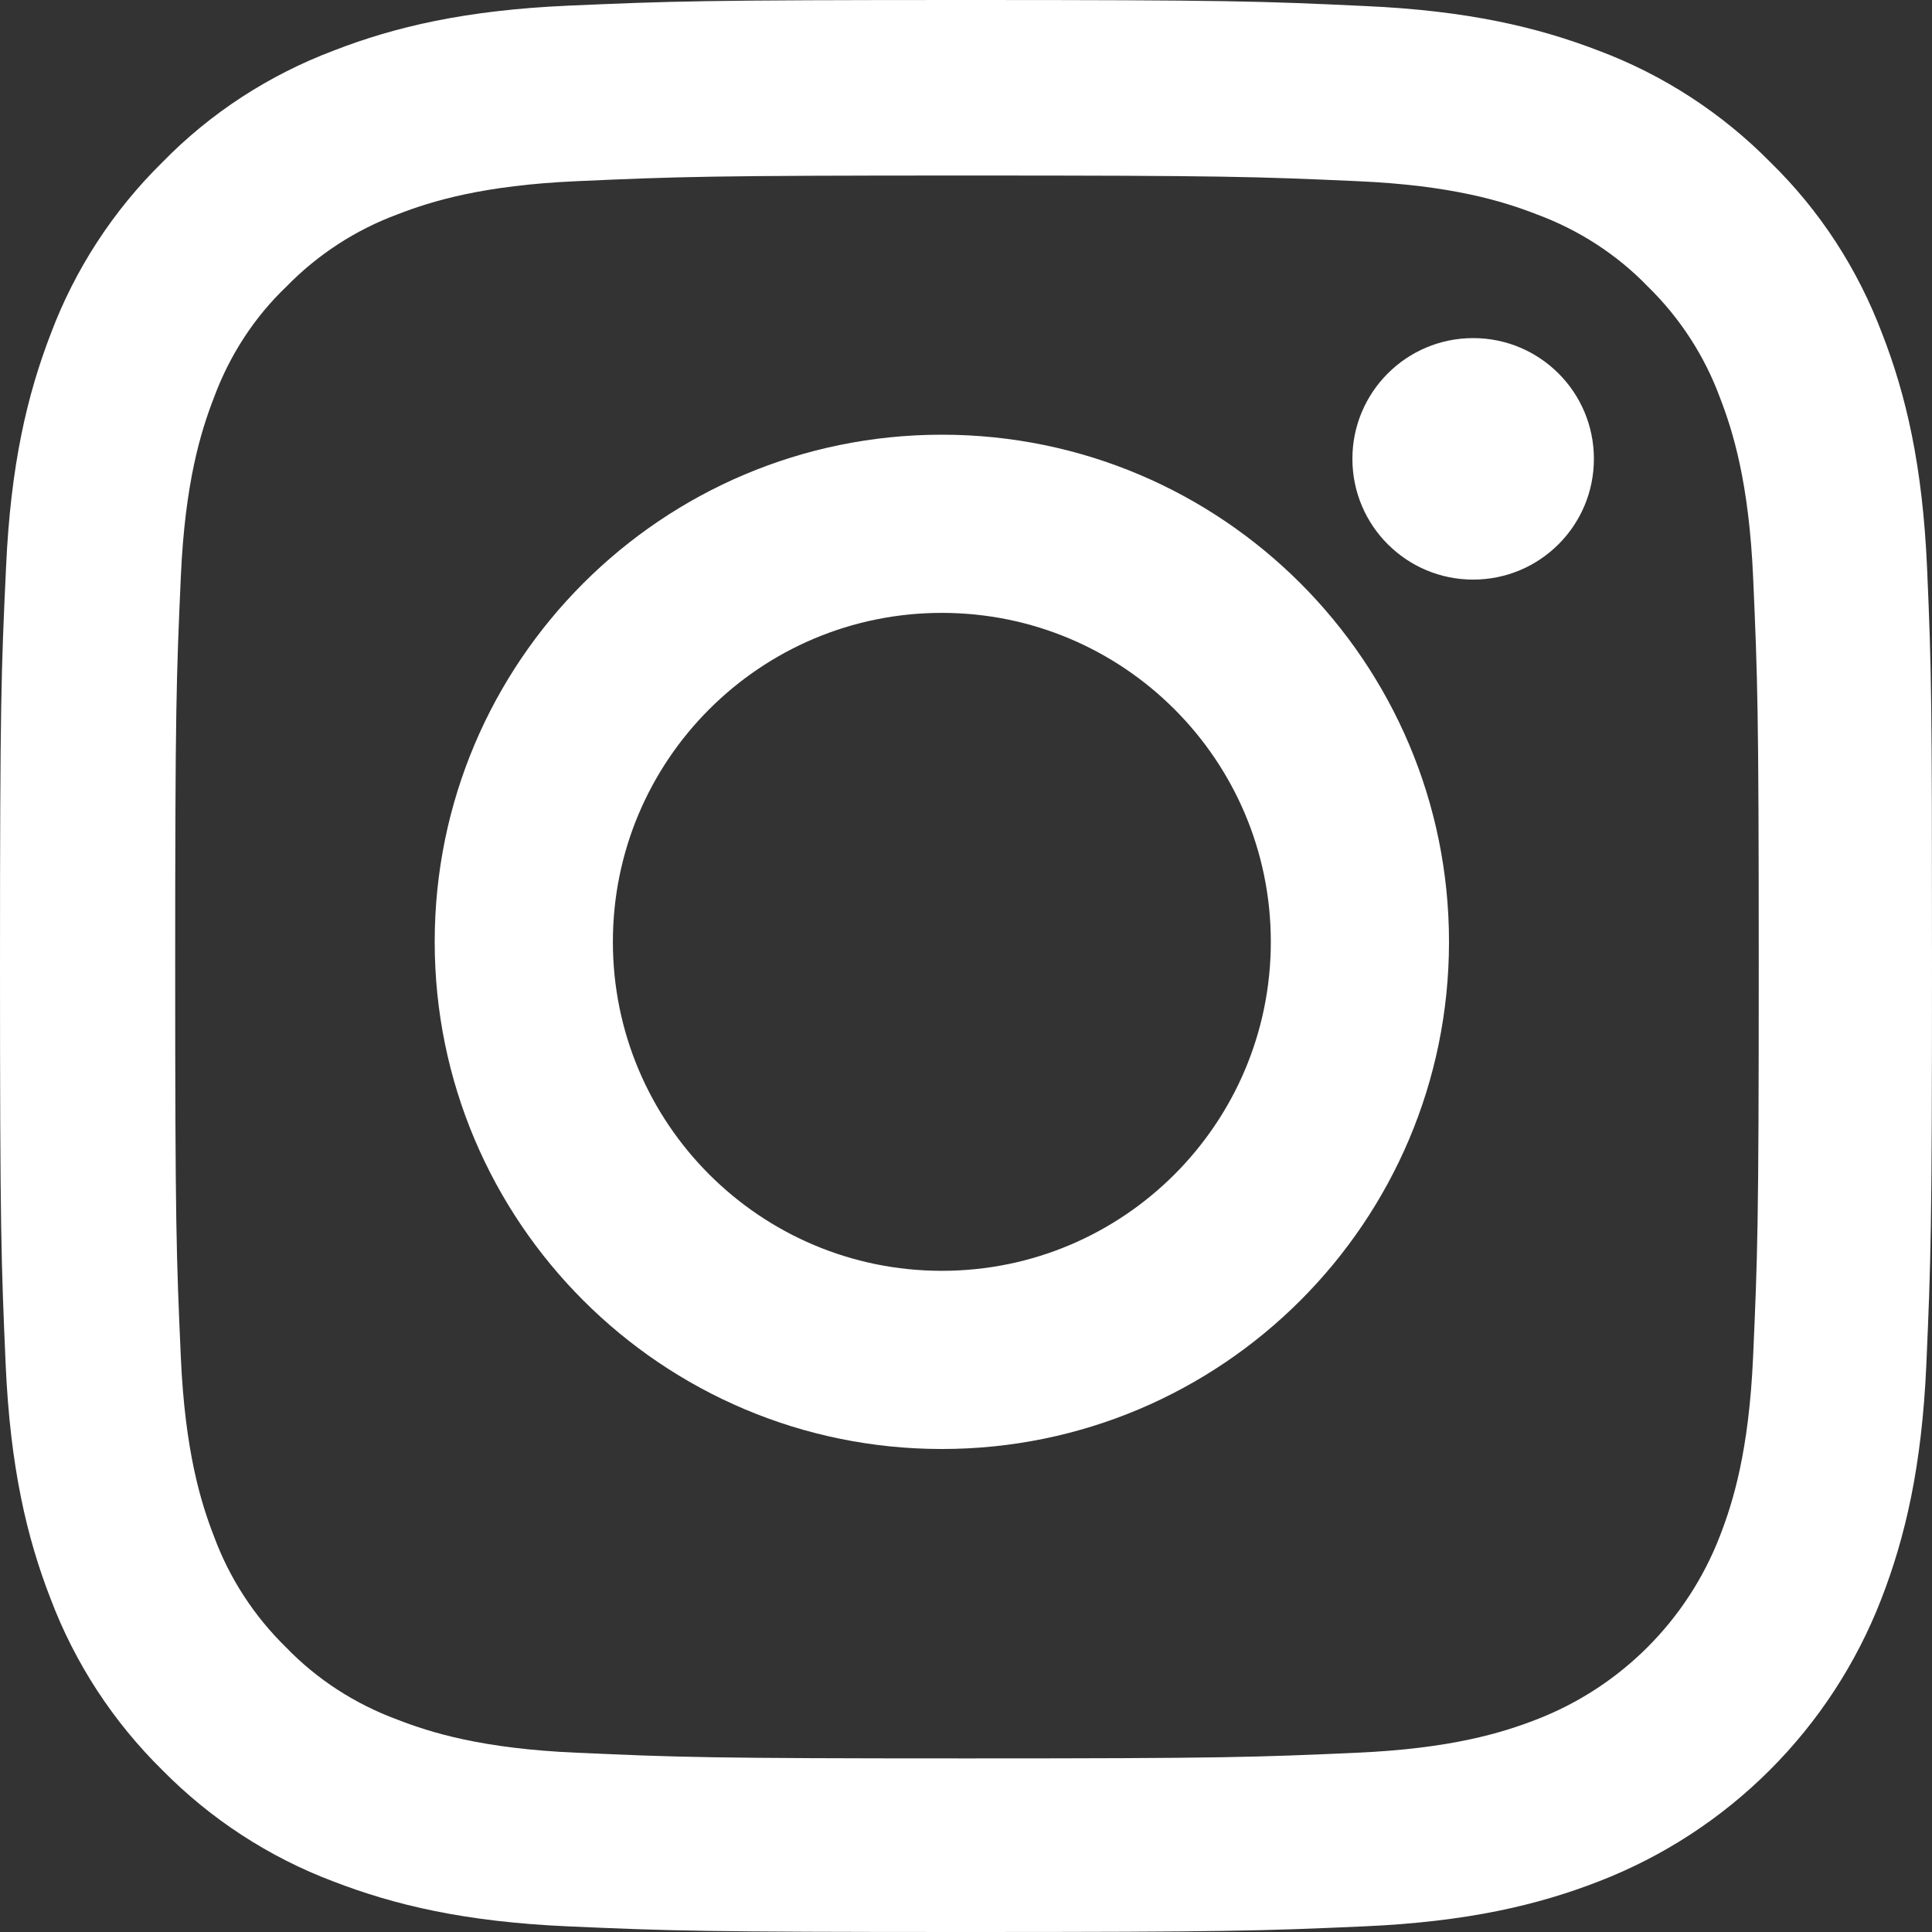 <?xml version="1.0" encoding="UTF-8"?> <svg xmlns="http://www.w3.org/2000/svg" xmlns:xlink="http://www.w3.org/1999/xlink" width="40px" height="40px" viewBox="0 0 40 40"><rect x="0" y="0" width="40" height="40" fill="#333333" stroke="none"/> <!-- Generator: Sketch 54.1 (76490) - https://sketchapp.com --> <title>ig</title> <desc>Created with Sketch.</desc> <g id="ig" stroke="none" stroke-width="1" fill="none" fill-rule="evenodd"> <g id="instagram-(1)" fill="#FFFFFF" fill-rule="nonzero"> <path d="M39.898,11.76 C39.805,9.635 39.461,8.174 38.968,6.907 C38.46,5.564 37.679,4.36 36.655,3.36 C35.654,2.344 34.443,1.555 33.114,1.055 C31.841,0.563 30.387,0.219 28.261,0.125 C26.119,0.024 25.44,0 20.008,0 C14.576,0 13.896,0.024 11.762,0.117 C9.637,0.211 8.175,0.555 6.909,1.047 C5.565,1.555 4.361,2.336 3.361,3.36 C2.345,4.36 1.555,5.571 1.055,6.9 C0.563,8.174 0.219,9.627 0.125,11.752 C0.024,13.893 0,14.573 0,20.004 C0,25.435 0.024,26.114 0.117,28.248 C0.211,30.373 0.555,31.834 1.047,33.1 C1.555,34.444 2.345,35.648 3.361,36.648 C4.361,37.664 5.573,38.453 6.901,38.953 C8.175,39.445 9.629,39.789 11.755,39.883 C13.888,39.977 14.568,40 20,40 C25.432,40 26.112,39.977 28.246,39.883 C30.371,39.789 31.833,39.445 33.099,38.953 C35.788,37.914 37.913,35.788 38.953,33.1 C39.445,31.827 39.789,30.373 39.883,28.248 C39.976,26.114 40,25.435 40,20.004 C40,14.573 39.992,13.893 39.898,11.76 Z M36.296,28.092 C36.209,30.045 35.881,31.1 35.608,31.803 C34.935,33.546 33.552,34.929 31.809,35.601 C31.106,35.874 30.043,36.203 28.097,36.288 C25.987,36.382 25.354,36.406 20.016,36.406 C14.678,36.406 14.037,36.382 11.934,36.288 C9.98,36.203 8.925,35.874 8.222,35.601 C7.355,35.28 6.565,34.773 5.924,34.108 C5.26,33.46 4.752,32.678 4.431,31.811 C4.158,31.108 3.83,30.045 3.744,28.099 C3.65,25.99 3.627,25.357 3.627,20.02 C3.627,14.682 3.65,14.042 3.744,11.94 C3.83,9.986 4.158,8.932 4.431,8.228 C4.752,7.361 5.26,6.572 5.932,5.931 C6.581,5.267 7.362,4.759 8.23,4.438 C8.933,4.165 9.996,3.837 11.942,3.751 C14.052,3.657 14.686,3.634 20.023,3.634 C25.369,3.634 26.002,3.657 28.105,3.751 C30.059,3.837 31.114,4.165 31.817,4.438 C32.685,4.759 33.474,5.267 34.115,5.931 C34.779,6.579 35.287,7.361 35.608,8.228 C35.881,8.932 36.209,9.994 36.296,11.94 C36.389,14.05 36.413,14.682 36.413,20.02 C36.413,25.357 36.389,25.982 36.296,28.092 Z" id="Shape"></path> <path d="M19.5,9 C13.703,9 9,13.703 9,19.5 C9,25.297 13.703,30 19.5,30 C25.297,30 30,25.297 30,19.5 C30,13.703 25.297,9 19.5,9 Z M19.5,26.311 C15.739,26.311 12.689,23.261 12.689,19.5 C12.689,15.739 15.739,12.689 19.5,12.689 C23.261,12.689 26.311,15.739 26.311,19.5 C26.311,23.261 23.261,26.311 19.5,26.311 L19.5,26.311 Z" id="Shape"></path> <path d="M33,9.5 C33,10.881 31.881,12 30.5,12 C29.119,12 28,10.881 28,9.5 C28,8.119 29.119,7 30.5,7 C31.881,7 33,8.119 33,9.5 L33,9.5 Z" id="Path"></path> </g> </g> </svg> 
